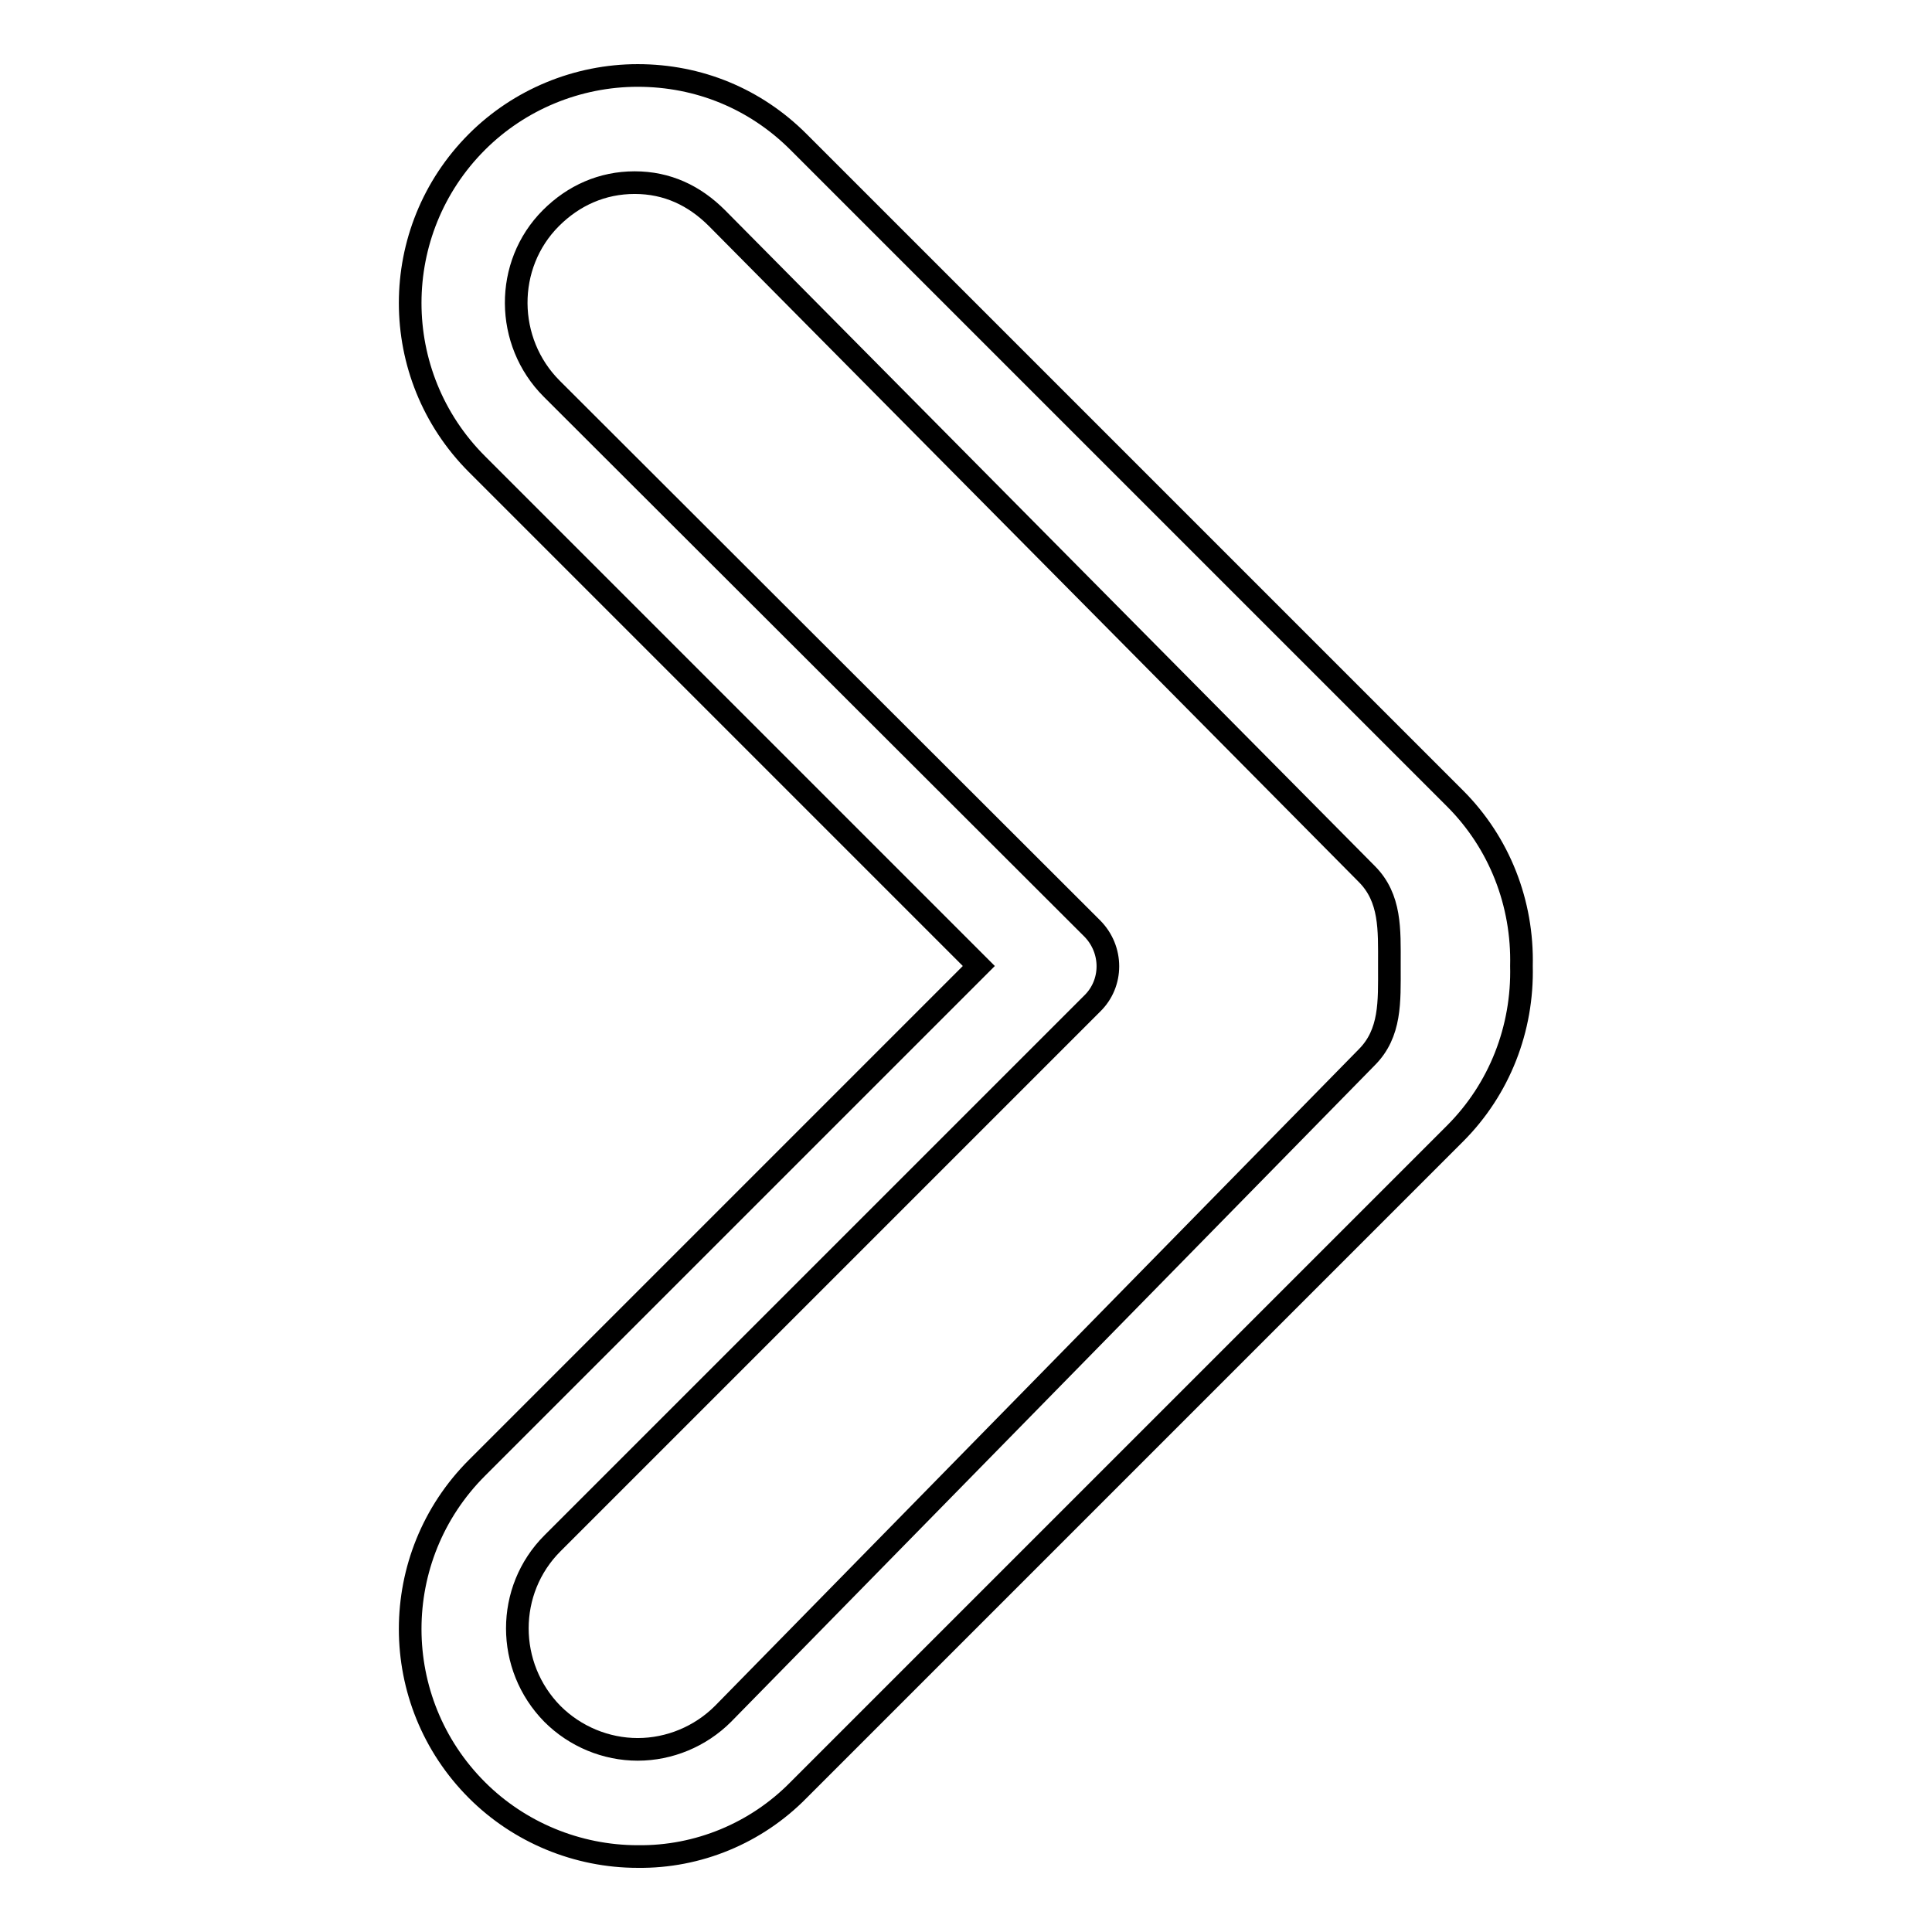<?xml version="1.0" encoding="utf-8"?>
<!-- Svg Vector Icons : http://www.onlinewebfonts.com/icon -->
<!DOCTYPE svg PUBLIC "-//W3C//DTD SVG 1.1//EN" "http://www.w3.org/Graphics/SVG/1.1/DTD/svg11.dtd">
<svg version="1.1" xmlns="http://www.w3.org/2000/svg" xmlns:xlink="http://www.w3.org/1999/xlink" x="0px" y="0px" viewBox="0 0 256 256" enable-background="new 0 0 256 256" xml:space="preserve">
<g> <path stroke-width="3" fill-opacity="0" stroke="#000000"  d="M84.5,10c8.1,0,15.6,3.1,21.3,8.8l87,87c5.9,5.9,9,13.9,8.8,22.2c0.2,8.3-2.9,16.3-8.8,22.2l-87,87 c-5.6,5.7-13.3,8.9-21.3,8.8c-8,0-15.7-3.2-21.3-8.8c-11.8-11.8-11.8-30.9,0-42.7l66.5-66.5L63.2,61.5c-11.8-11.8-11.8-30.9,0-42.7 C68.8,13.2,76.5,10,84.5,10z M84.5,231.8c4.2,0,8.3-1.7,11.3-4.7l85.3-87c3.2-3.2,3-7.4,3-11.9v-0.5c0-4.5,0.2-8.7-3-11.9L95,28.9 c-3-3-6.6-4.7-10.9-4.7c-4.3,0-8.1,1.7-11.1,4.7c-6.2,6.2-6.1,16.4,0.1,22.6l71.6,71.5c2.8,2.8,2.8,7.3,0,10l-71.5,71.5 c-6.2,6.2-6.2,16.3,0,22.6C76.2,230.1,80.3,231.8,84.5,231.8L84.5,231.8z"/></g>
</svg>